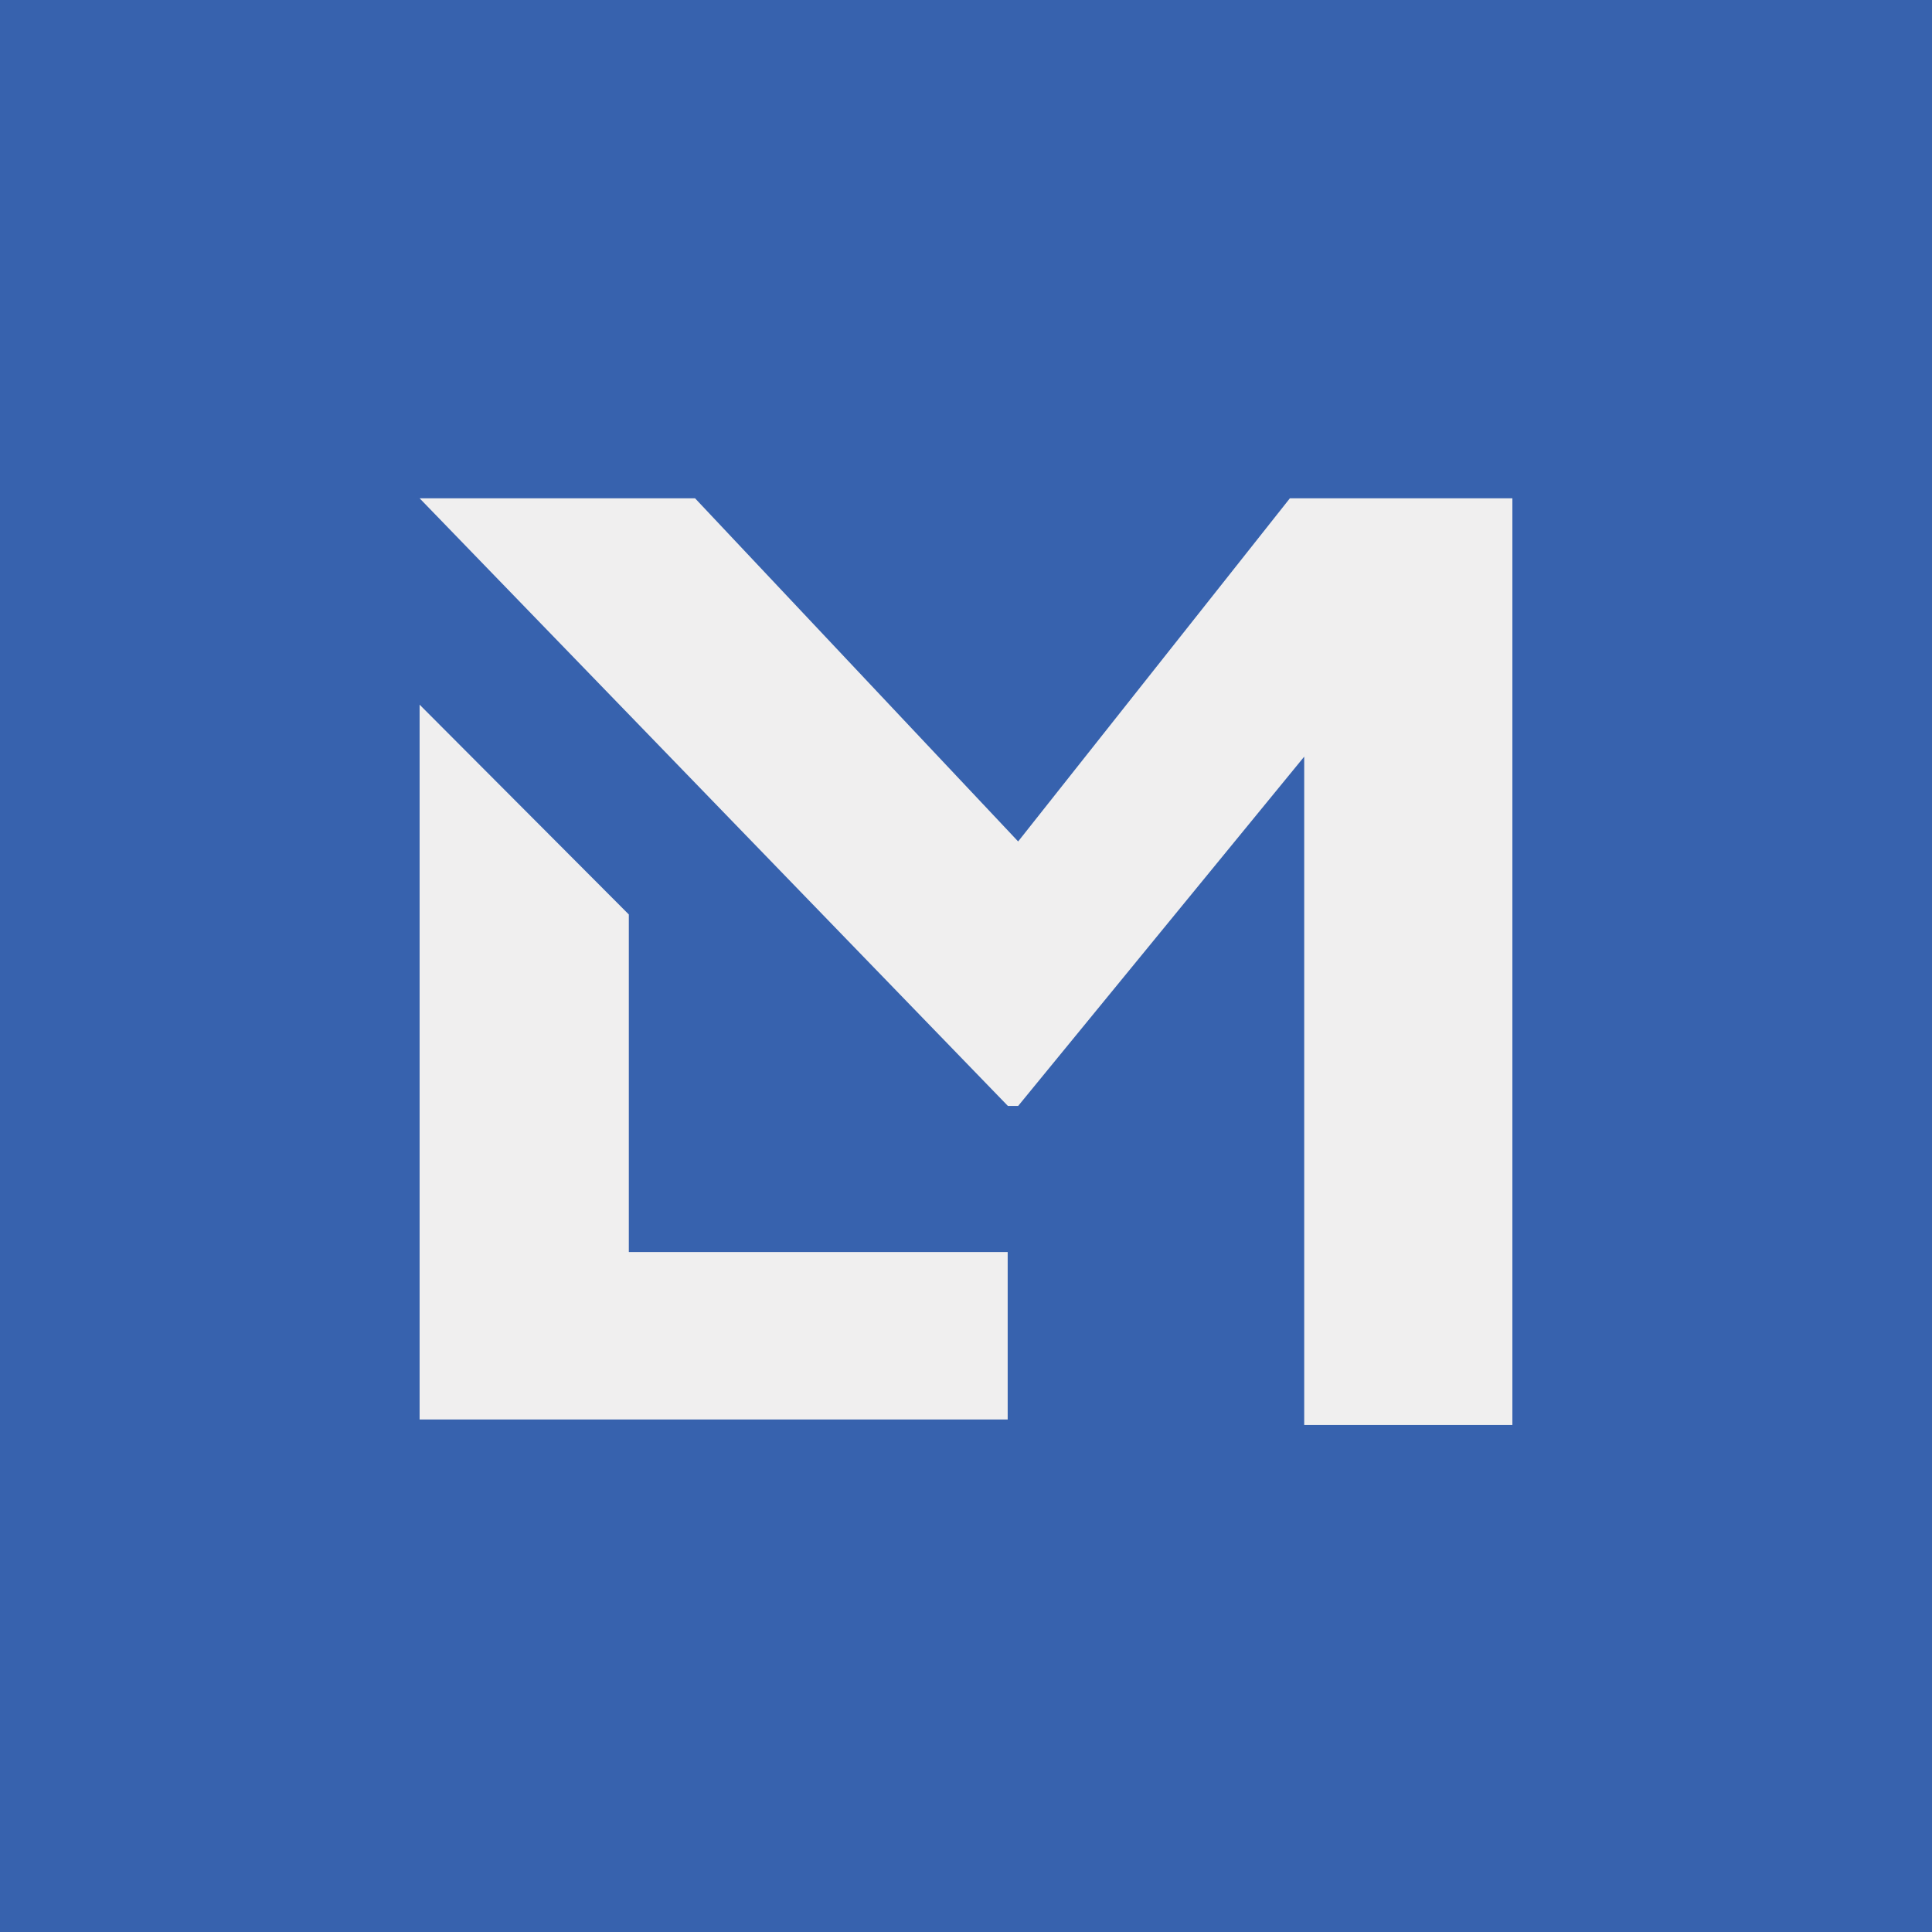 <svg xmlns="http://www.w3.org/2000/svg" width="123" height="123" fill="none"><path fill="#3762AE" d="M0 0h123v123H0z"/><g fill="#F0EFEF" clip-path="url(#a)"><path d="M64.154 79.71v10.662h-37.44v-45.51L40.034 58.22v21.492h24.121v-.003ZM26.715 31.724H44.25l20.57 21.847 17.3-21.847h14.165V90.72H83.032V48.172L64.82 70.41h-.652"/></g><defs><clipPath id="a"><path fill="#fff" d="M26.715 31.724h69.57V90.72h-69.57z"/></clipPath></defs></svg>